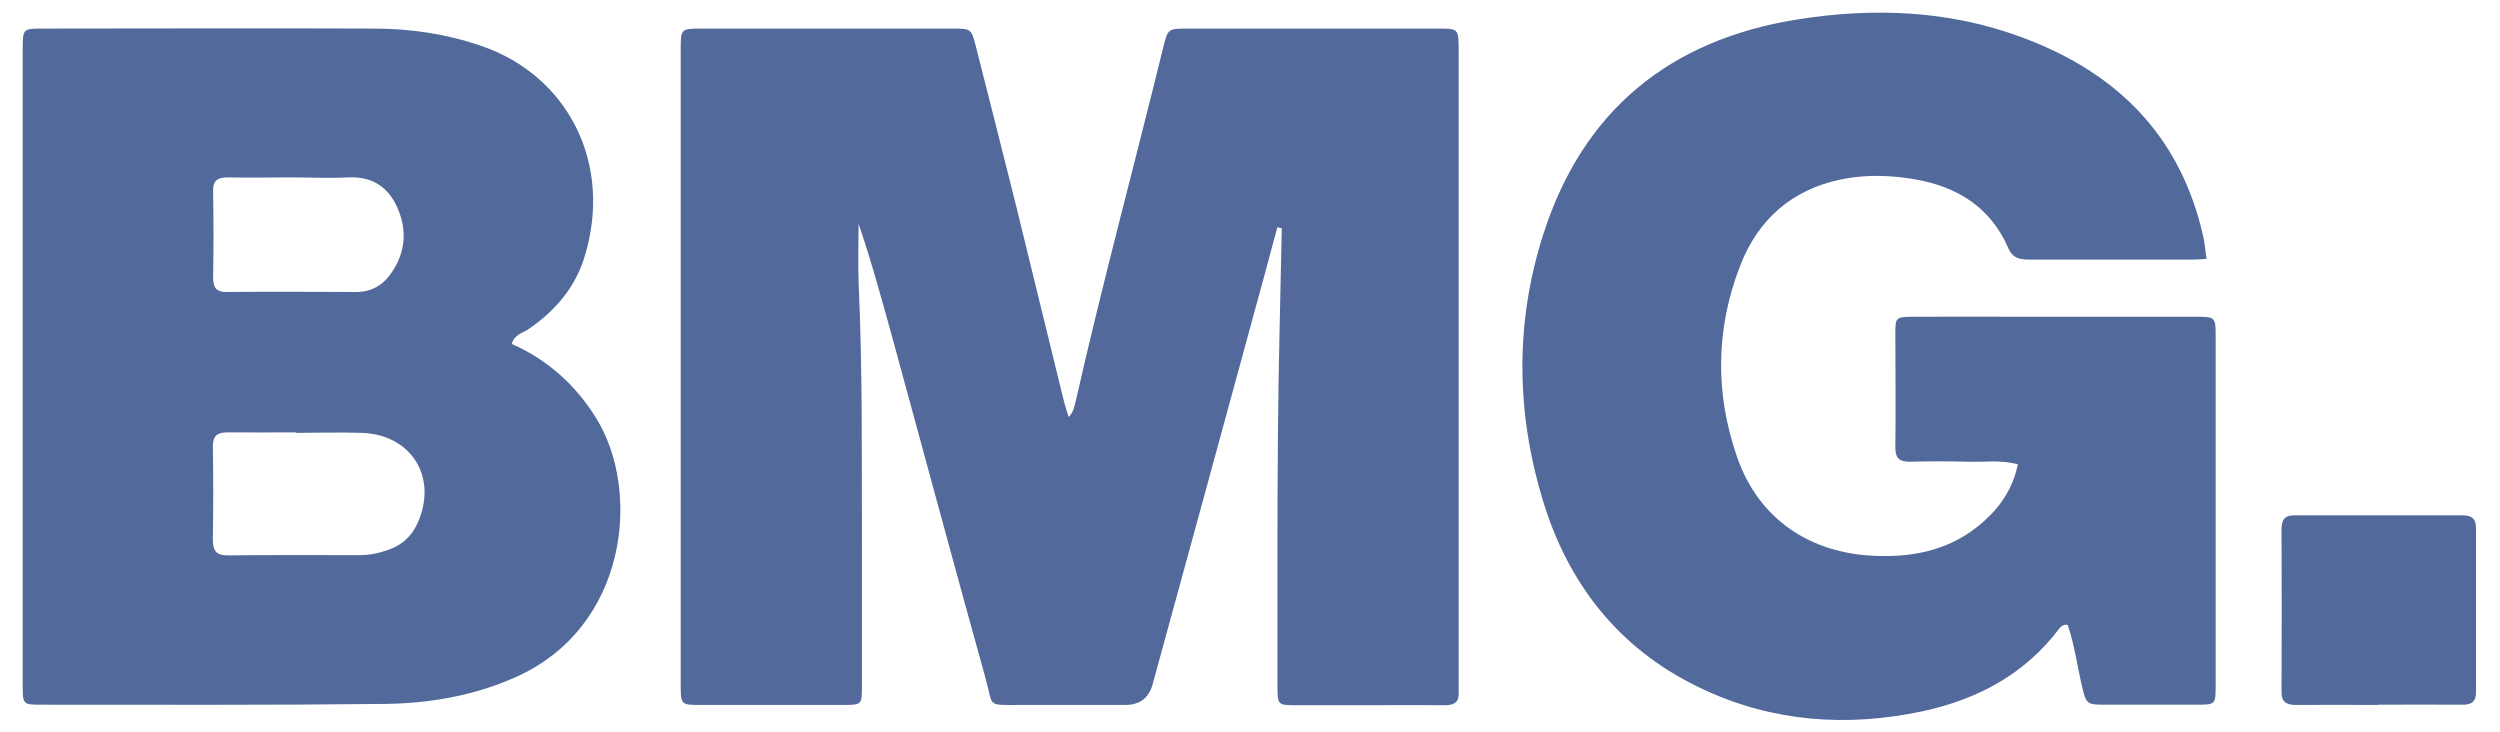<svg xmlns="http://www.w3.org/2000/svg" id="Layer_1" data-name="Layer 1" viewBox="0 0 97.95 28.68"><defs><style>      .cls-1 {        fill: #52699c;      }      .cls-1, .cls-2 {        stroke-width: 0px;      }      .cls-2 {        fill: #53699c;      }    </style></defs><path class="cls-2" d="m50.05,8.89c-.17.62-.33,1.24-.5,1.86-1.46,5.35-2.92,10.71-4.39,16.06q-.22.81-1.08.81c-1.37,0-2.73,0-4.1,0-1.35,0-1.05.09-1.36-1.02-1.21-4.35-2.38-8.7-3.57-13.05-.44-1.6-.87-3.19-1.41-4.78,0,.77-.03,1.54,0,2.3.16,3.47.12,6.95.13,10.42,0,1.81,0,3.62,0,5.44,0,.67-.02.69-.71.69-1.87,0-3.74,0-5.61,0-.77,0-.78-.01-.78-.79,0-4.63,0-9.27,0-13.9,0-3.51,0-7.01,0-10.52,0-.15,0-.3,0-.45,0-.83,0-.84.82-.84,2.29,0,4.57,0,6.86,0,.98,0,1.96,0,2.94,0,.76,0,.77,0,.95.72.53,2.1,1.07,4.2,1.59,6.3.62,2.51,1.22,5.02,1.84,7.52.05.22.13.44.2.68.21-.21.23-.46.29-.68,1.05-4.63,2.29-9.21,3.42-13.82.18-.72.19-.72.96-.72,3.27,0,6.53,0,9.8,0,.8,0,.81,0,.81.85,0,8.26,0,16.52,0,24.77,0,.12,0,.24,0,.36.03.38-.14.53-.52.53-.95-.01-1.9,0-2.85,0-1.01,0-2.02,0-3.03,0-.68,0-.69-.02-.7-.7,0-3.33-.01-6.65.02-9.98.02-2.67.1-5.34.15-8.01-.06-.01-.11-.02-.17-.04Z"></path><path class="cls-1" d="m86.46,10.14c-.24.02-.38.03-.53.03-2.14,0-4.28,0-6.41,0-.38,0-.66-.04-.84-.46-.69-1.58-1.98-2.39-3.63-2.68-.97-.17-1.96-.2-2.92,0-1.93.4-3.25,1.57-3.95,3.38-.96,2.47-.99,5-.12,7.5.84,2.42,2.85,3.78,5.44,3.87,1.57.06,3.01-.27,4.21-1.34.68-.6,1.16-1.32,1.35-2.25-.68-.18-1.31-.08-1.92-.1-.77-.02-1.54-.02-2.32,0-.42,0-.57-.16-.56-.58.02-1.48,0-2.97,0-4.45,0-.62.02-.64.66-.65,1.51-.01,3.03,0,4.54,0,2.2,0,4.39,0,6.59,0,.74,0,.76.02.76.74,0,4.57,0,9.15,0,13.72,0,.73-.01.74-.74.74-1.19,0-2.38,0-3.56,0-.78,0-.77-.01-.96-.82-.18-.78-.28-1.57-.54-2.31-.17-.02-.26.06-.33.15-1.36,1.8-3.22,2.78-5.37,3.24-2.93.62-5.81.42-8.53-.84-3.14-1.44-5.2-3.91-6.25-7.17-1.13-3.54-1.2-7.15-.06-10.69,1.55-4.85,4.97-7.62,9.96-8.41,2.97-.47,5.93-.36,8.78.7,3.28,1.21,5.73,3.32,6.83,6.76.11.34.2.68.28,1.03.06.26.08.52.13.89Z"></path><path class="cls-1" d="m20.04,13.47c1.42.63,2.5,1.6,3.31,2.9,1.78,2.84,1.27,8.23-3.19,10.18-1.63.72-3.36,1.01-5.11,1.03-4.48.05-8.96.03-13.44.03-.71,0-.72-.01-.72-.76,0-8.31,0-16.62,0-24.93,0-.79.01-.8.77-.8,4.33,0,8.67-.02,13,0,1.43,0,2.84.21,4.2.68,3.39,1.16,5.17,4.61,4.04,8.27-.37,1.21-1.16,2.12-2.2,2.83-.22.15-.56.21-.65.58Zm-8.44,3.47s0,0,0,0c-.89,0-1.78.01-2.67,0-.41,0-.59.12-.59.56.02,1.22.02,2.43,0,3.65,0,.46.16.62.62.61,1.72-.02,3.44-.01,5.16-.01.39,0,.77-.09,1.13-.22.49-.18.86-.5,1.09-.99.84-1.79-.19-3.52-2.17-3.58-.86-.03-1.72,0-2.58,0Zm-.18-9.99h0c-.83,0-1.66.02-2.48,0-.4,0-.6.1-.59.55.02,1.12.02,2.25,0,3.37,0,.42.14.58.56.57,1.69-.02,3.37,0,5.06,0,.61,0,1.08-.3,1.4-.8.43-.65.56-1.37.34-2.12-.34-1.13-1.06-1.62-2.07-1.57-.74.04-1.48,0-2.22,0Z"></path><path class="cls-2" d="m93.17,27.62c-1.07,0-2.14-.01-3.2,0-.41,0-.59-.12-.58-.56.01-2.11.01-4.21,0-6.32,0-.36.11-.55.5-.55,2.19,0,4.39,0,6.58,0,.37,0,.54.12.54.51,0,2.14,0,4.27,0,6.41,0,.4-.19.51-.55.5-1.1-.01-2.19,0-3.29,0Z"></path></svg>
